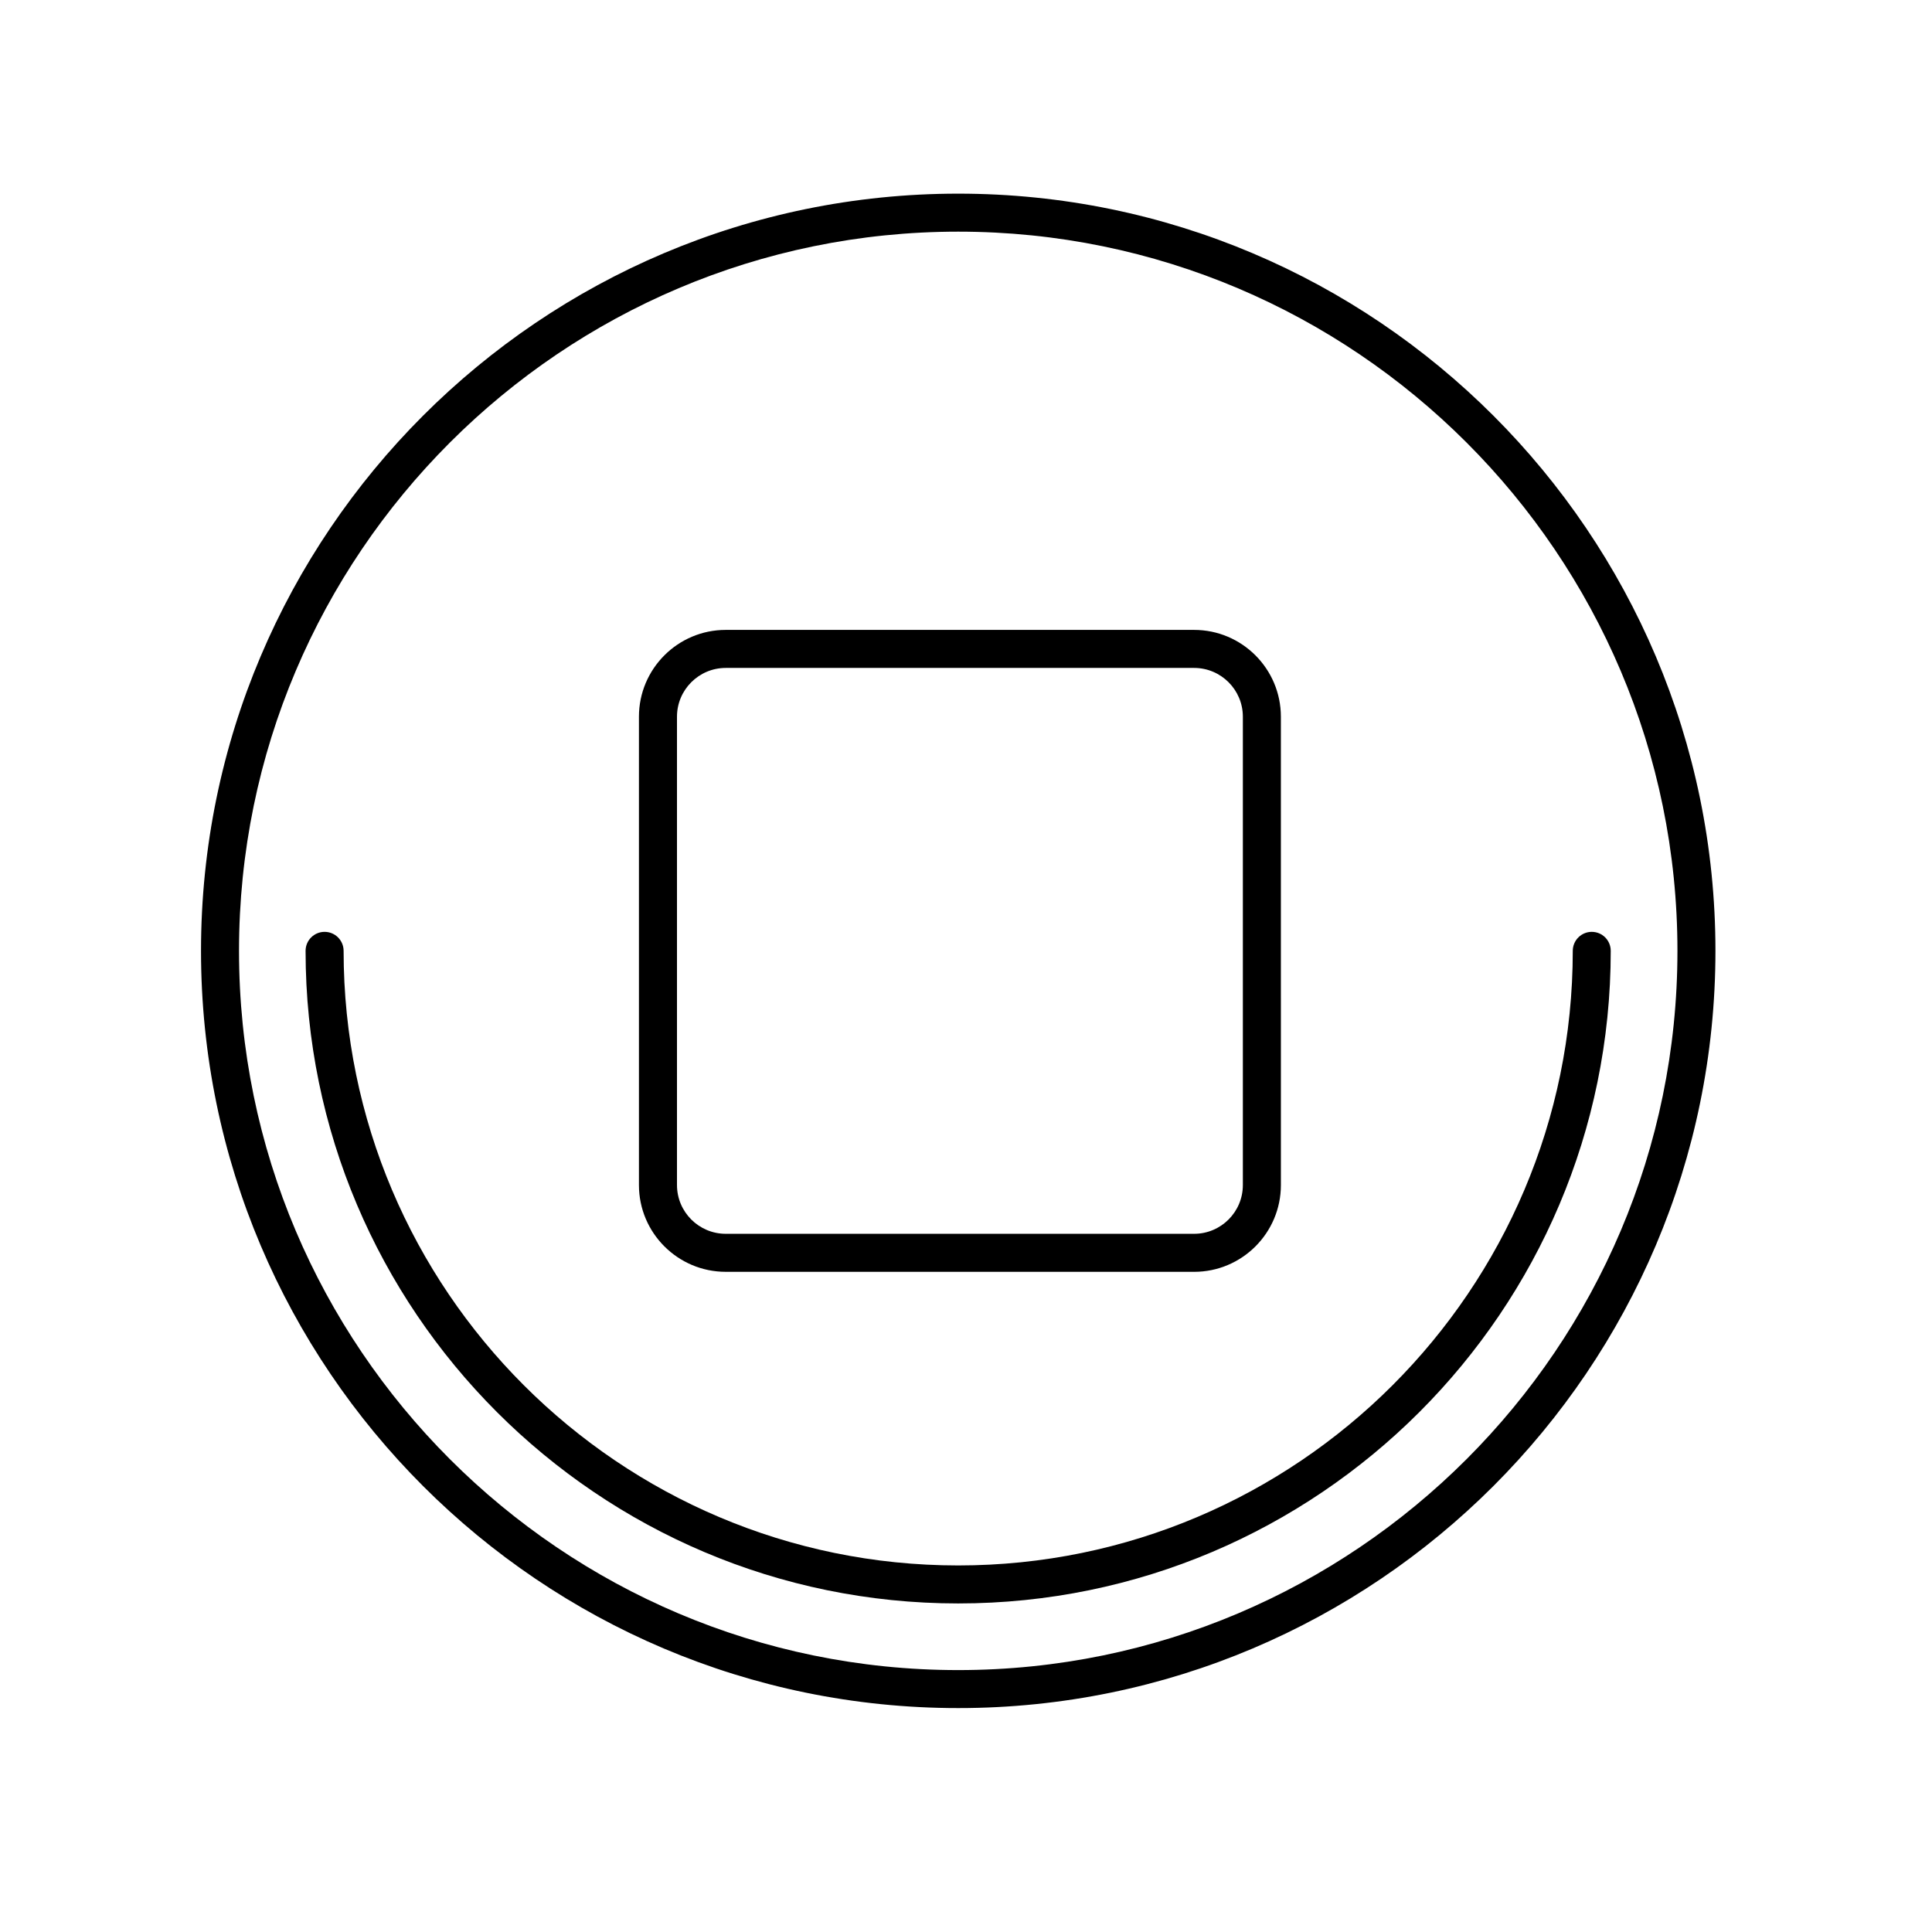 <?xml version="1.0" encoding="UTF-8"?>
<!-- The Best Svg Icon site in the world: iconSvg.co, Visit us! https://iconsvg.co -->
<svg fill="#000000" width="800px" height="800px" version="1.1" viewBox="144 144 512 512" xmlns="http://www.w3.org/2000/svg">
 <g>
  <path d="m397.94 195.32c-110.65 0-200.67 90.02-200.67 200.67 0 110.65 90.02 200.67 200.67 200.67s200.67-90.02 200.67-200.67c0-110.65-90.02-200.67-200.67-200.67zm0 391.27c-105.09 0-190.6-85.5-190.6-190.6 0-105.09 85.5-190.6 190.6-190.6 105.1 0 190.6 85.5 190.6 190.6 0 105.09-85.504 190.6-190.6 190.6z"/>
  <path d="m565.84 390.95c-2.785 0-5.039 2.254-5.039 5.039 0 89.805-73.062 162.87-162.87 162.87s-162.87-73.062-162.87-162.87c0-2.785-2.258-5.039-5.039-5.039s-5.039 2.254-5.039 5.039c0 95.359 77.582 172.94 172.94 172.94s172.94-77.582 172.94-172.94c0.004-2.785-2.246-5.039-5.031-5.039z"/>
  <path d="m336.33 481.05h124.12c12.688 0 23-10.316 23-23l-0.004-124.12c0-12.688-10.316-23-23-23h-124.12c-12.688 0-23 10.316-23 23v124.12c0 12.68 10.316 22.996 23 22.996zm-12.922-147.12c0-7.129 5.801-12.922 12.922-12.922h124.12c7.129 0 12.922 5.793 12.922 12.922v124.12c0 7.129-5.793 12.922-12.922 12.922h-124.12c-7.129 0-12.922-5.793-12.922-12.922z"/>
 </g>
</svg>